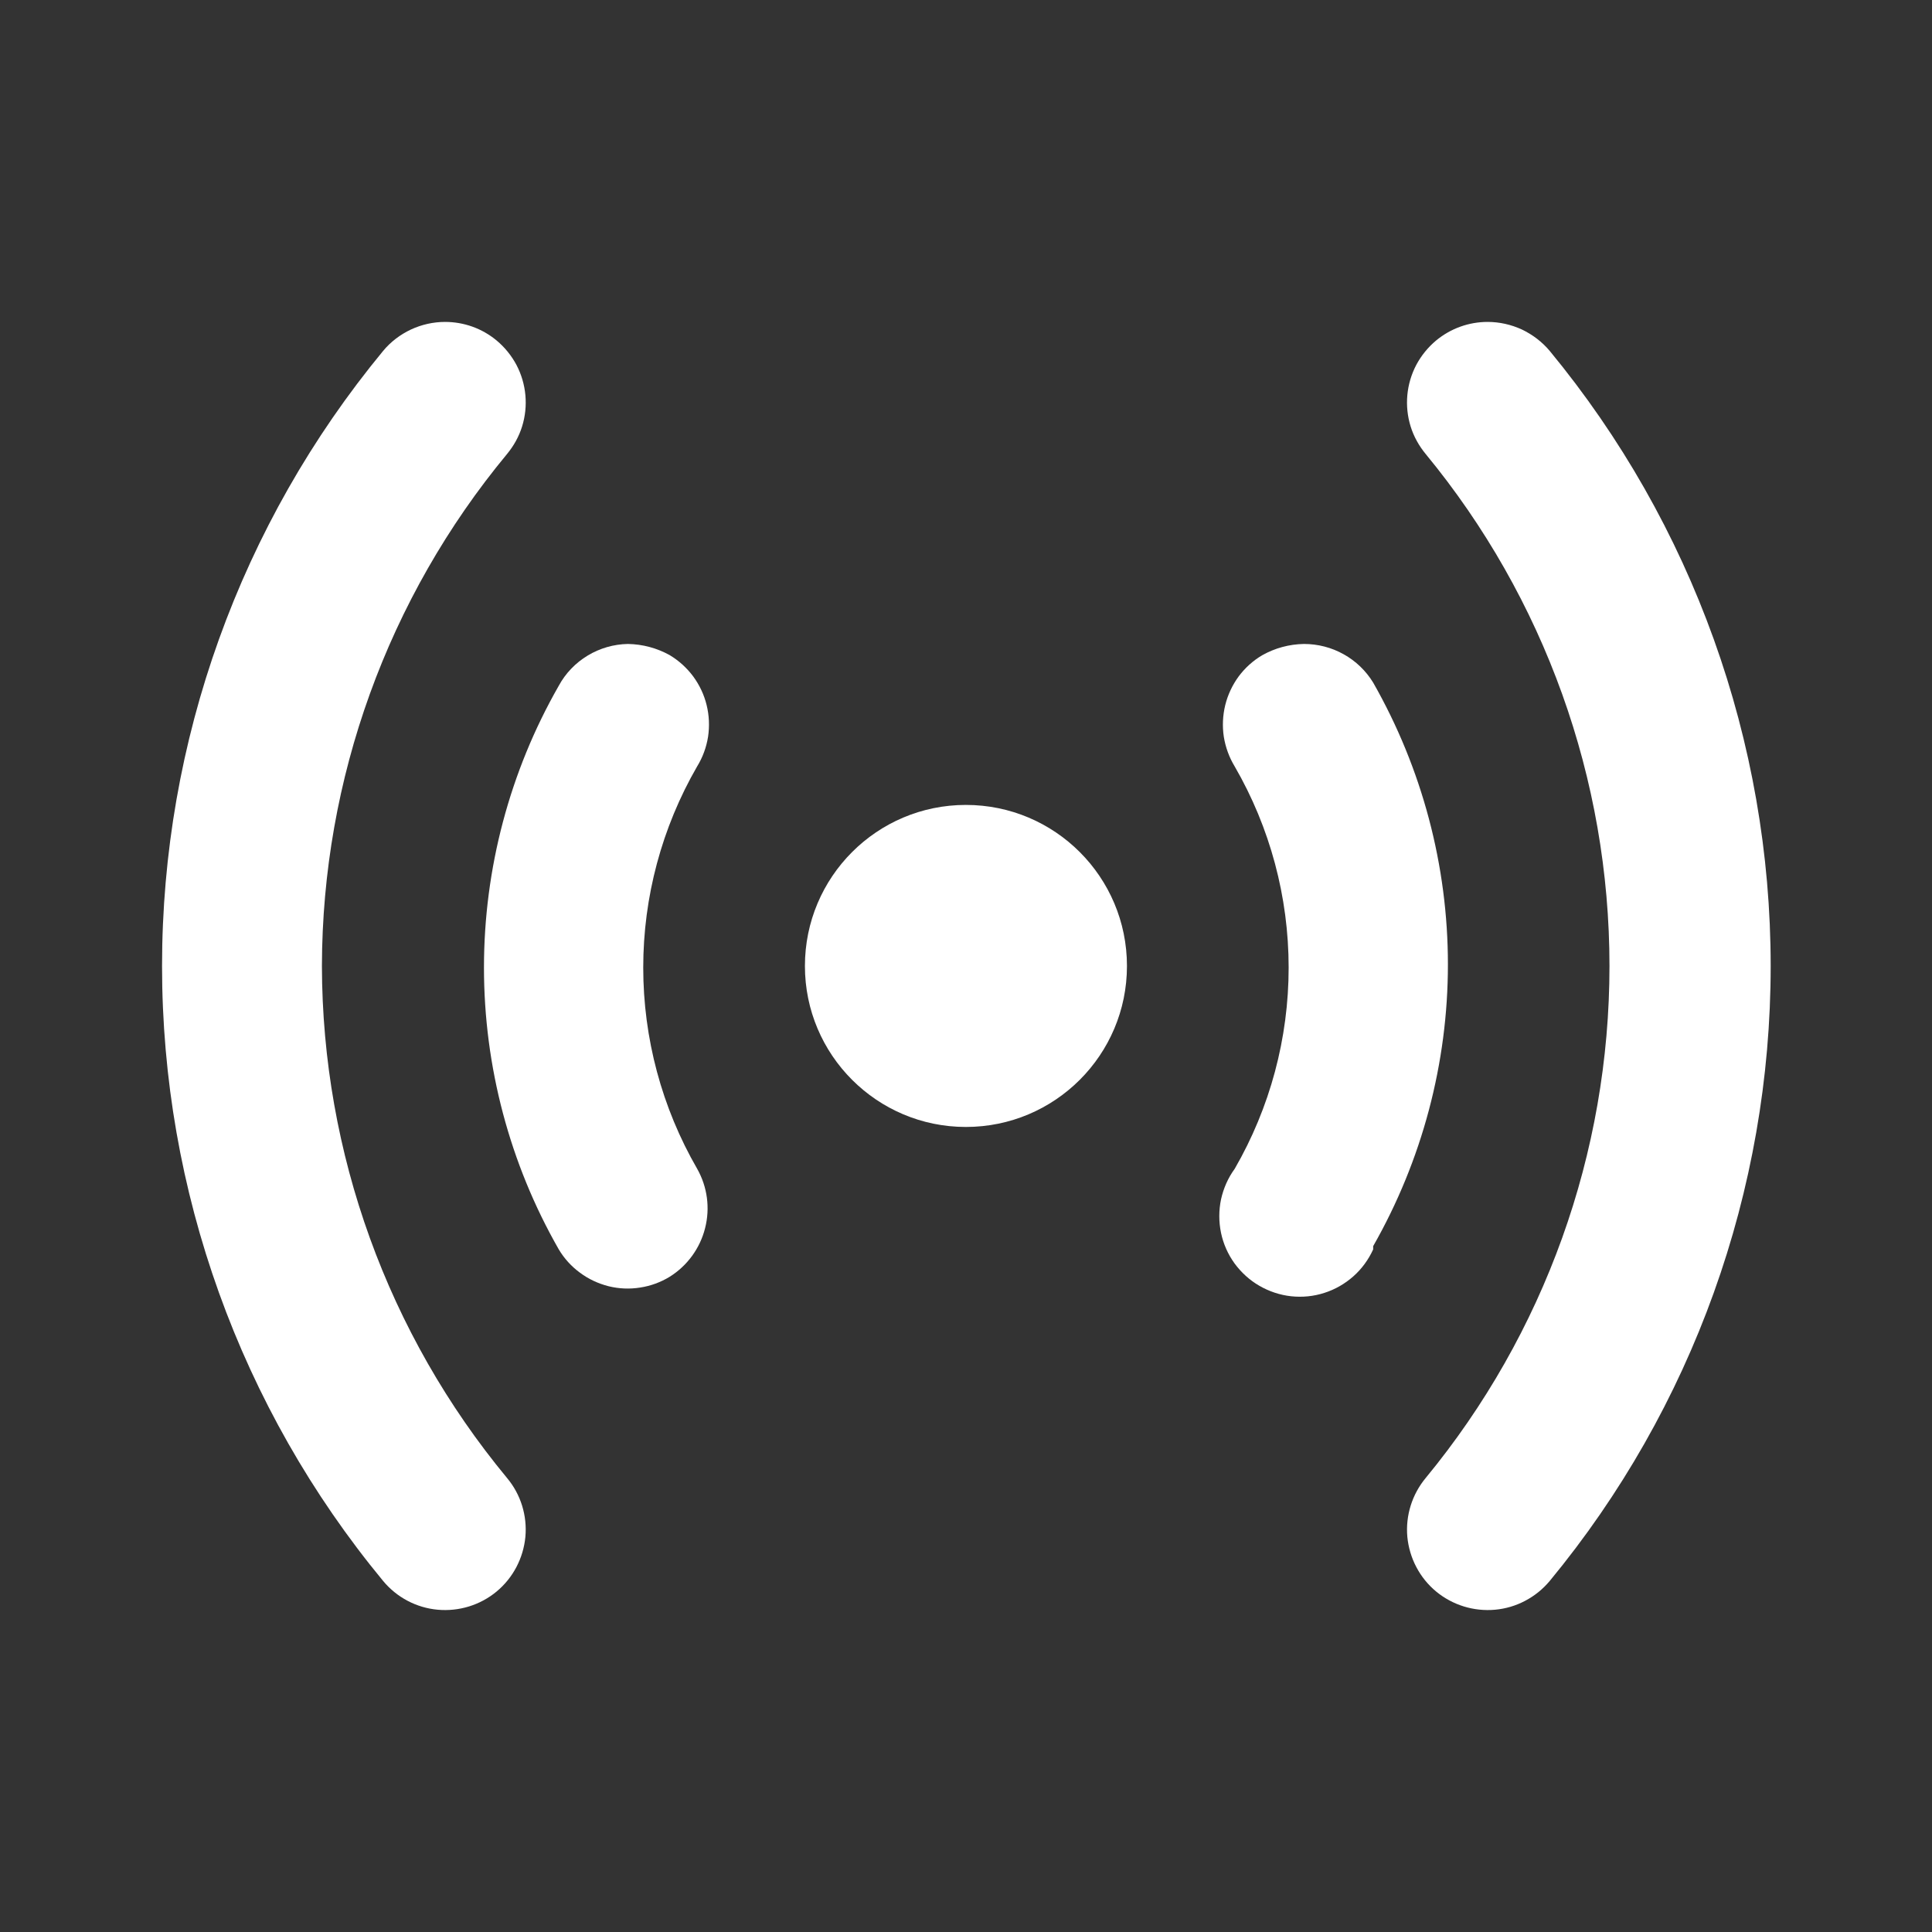 <svg width="16" height="16" viewBox="0 0 16 16" fill="none" xmlns="http://www.w3.org/2000/svg">
<rect x="0" y="0" width="16" height="16" fill="#333333" stroke="none"/>
<g id="radio 1">
<g id="21">
<path id="Vector" d="M2.666 8C2.669 9.548 3.211 11.047 4.199 12.24C4.313 12.376 4.367 12.552 4.351 12.728C4.334 12.904 4.249 13.067 4.113 13.18C3.977 13.293 3.801 13.347 3.625 13.331C3.448 13.315 3.286 13.229 3.173 13.093C1.989 11.66 1.342 9.859 1.342 8C1.342 6.141 1.989 4.34 3.173 2.906C3.235 2.831 3.314 2.771 3.403 2.729C3.491 2.688 3.588 2.666 3.686 2.666C3.842 2.666 3.993 2.72 4.113 2.82C4.18 2.876 4.236 2.945 4.277 3.022C4.318 3.1 4.343 3.185 4.351 3.272C4.359 3.359 4.35 3.447 4.324 3.531C4.298 3.615 4.255 3.692 4.199 3.76C3.211 4.952 2.669 6.451 2.666 8Z" fill="white"/>
<path id="Vector_2" d="M7.999 6.666C8.736 6.666 9.333 7.263 9.333 8C9.333 8.736 8.736 9.333 7.999 9.333C7.263 9.333 6.666 8.736 6.666 8C6.666 7.263 7.263 6.666 7.999 6.666Z" fill="white"/>
<path id="Vector_3" d="M11.372 10.347C11.333 10.432 11.278 10.508 11.208 10.57C11.138 10.632 11.056 10.679 10.968 10.707C10.879 10.736 10.785 10.745 10.692 10.735C10.6 10.725 10.51 10.695 10.429 10.648C10.349 10.602 10.279 10.538 10.224 10.463C10.169 10.387 10.131 10.301 10.112 10.21C10.093 10.118 10.093 10.024 10.112 9.933C10.132 9.842 10.17 9.755 10.225 9.68C10.518 9.173 10.672 8.598 10.672 8.013C10.672 7.428 10.518 6.853 10.225 6.347C10.179 6.271 10.149 6.188 10.135 6.101C10.122 6.014 10.126 5.925 10.147 5.839C10.168 5.754 10.206 5.673 10.258 5.602C10.31 5.532 10.376 5.472 10.452 5.427C10.558 5.367 10.677 5.335 10.799 5.333C10.914 5.333 11.027 5.362 11.127 5.418C11.228 5.474 11.312 5.555 11.372 5.653C11.777 6.364 11.991 7.168 11.991 7.987C11.991 8.805 11.777 9.609 11.372 10.32V10.347Z" fill="white"/>
<path id="Vector_4" d="M5.547 10.573C5.472 10.619 5.388 10.65 5.301 10.663C5.214 10.677 5.125 10.673 5.04 10.652C4.954 10.63 4.874 10.593 4.803 10.54C4.732 10.488 4.672 10.422 4.627 10.346C4.221 9.636 4.008 8.831 4.008 8.013C4.008 7.195 4.221 6.39 4.627 5.68C4.683 5.576 4.766 5.49 4.867 5.429C4.968 5.368 5.083 5.335 5.2 5.333C5.322 5.335 5.441 5.367 5.547 5.426C5.623 5.472 5.688 5.531 5.741 5.602C5.793 5.673 5.831 5.753 5.852 5.839C5.873 5.925 5.877 6.013 5.864 6.101C5.85 6.188 5.82 6.271 5.774 6.346C5.481 6.853 5.327 7.428 5.327 8.013C5.327 8.598 5.481 9.173 5.774 9.68C5.858 9.829 5.882 10.005 5.839 10.172C5.797 10.338 5.692 10.482 5.547 10.573Z" fill="white"/>
<path id="Vector_5" d="M12.834 13.093C12.777 13.161 12.709 13.216 12.631 13.257C12.554 13.298 12.469 13.323 12.382 13.331C12.205 13.347 12.03 13.293 11.893 13.18C11.757 13.067 11.672 12.904 11.655 12.728C11.639 12.552 11.694 12.376 11.807 12.24C12.791 11.046 13.329 9.547 13.329 8C13.329 6.453 12.791 4.954 11.807 3.76C11.751 3.692 11.708 3.615 11.682 3.531C11.656 3.447 11.647 3.359 11.655 3.272C11.663 3.185 11.688 3.1 11.729 3.022C11.77 2.945 11.826 2.876 11.893 2.82C12.014 2.72 12.164 2.666 12.32 2.666C12.418 2.666 12.515 2.688 12.604 2.729C12.692 2.771 12.771 2.831 12.834 2.906C14.017 4.34 14.664 6.141 14.664 8C14.664 9.859 14.017 11.66 12.834 13.093Z" fill="white"/>
</g>
</g>
</svg>
